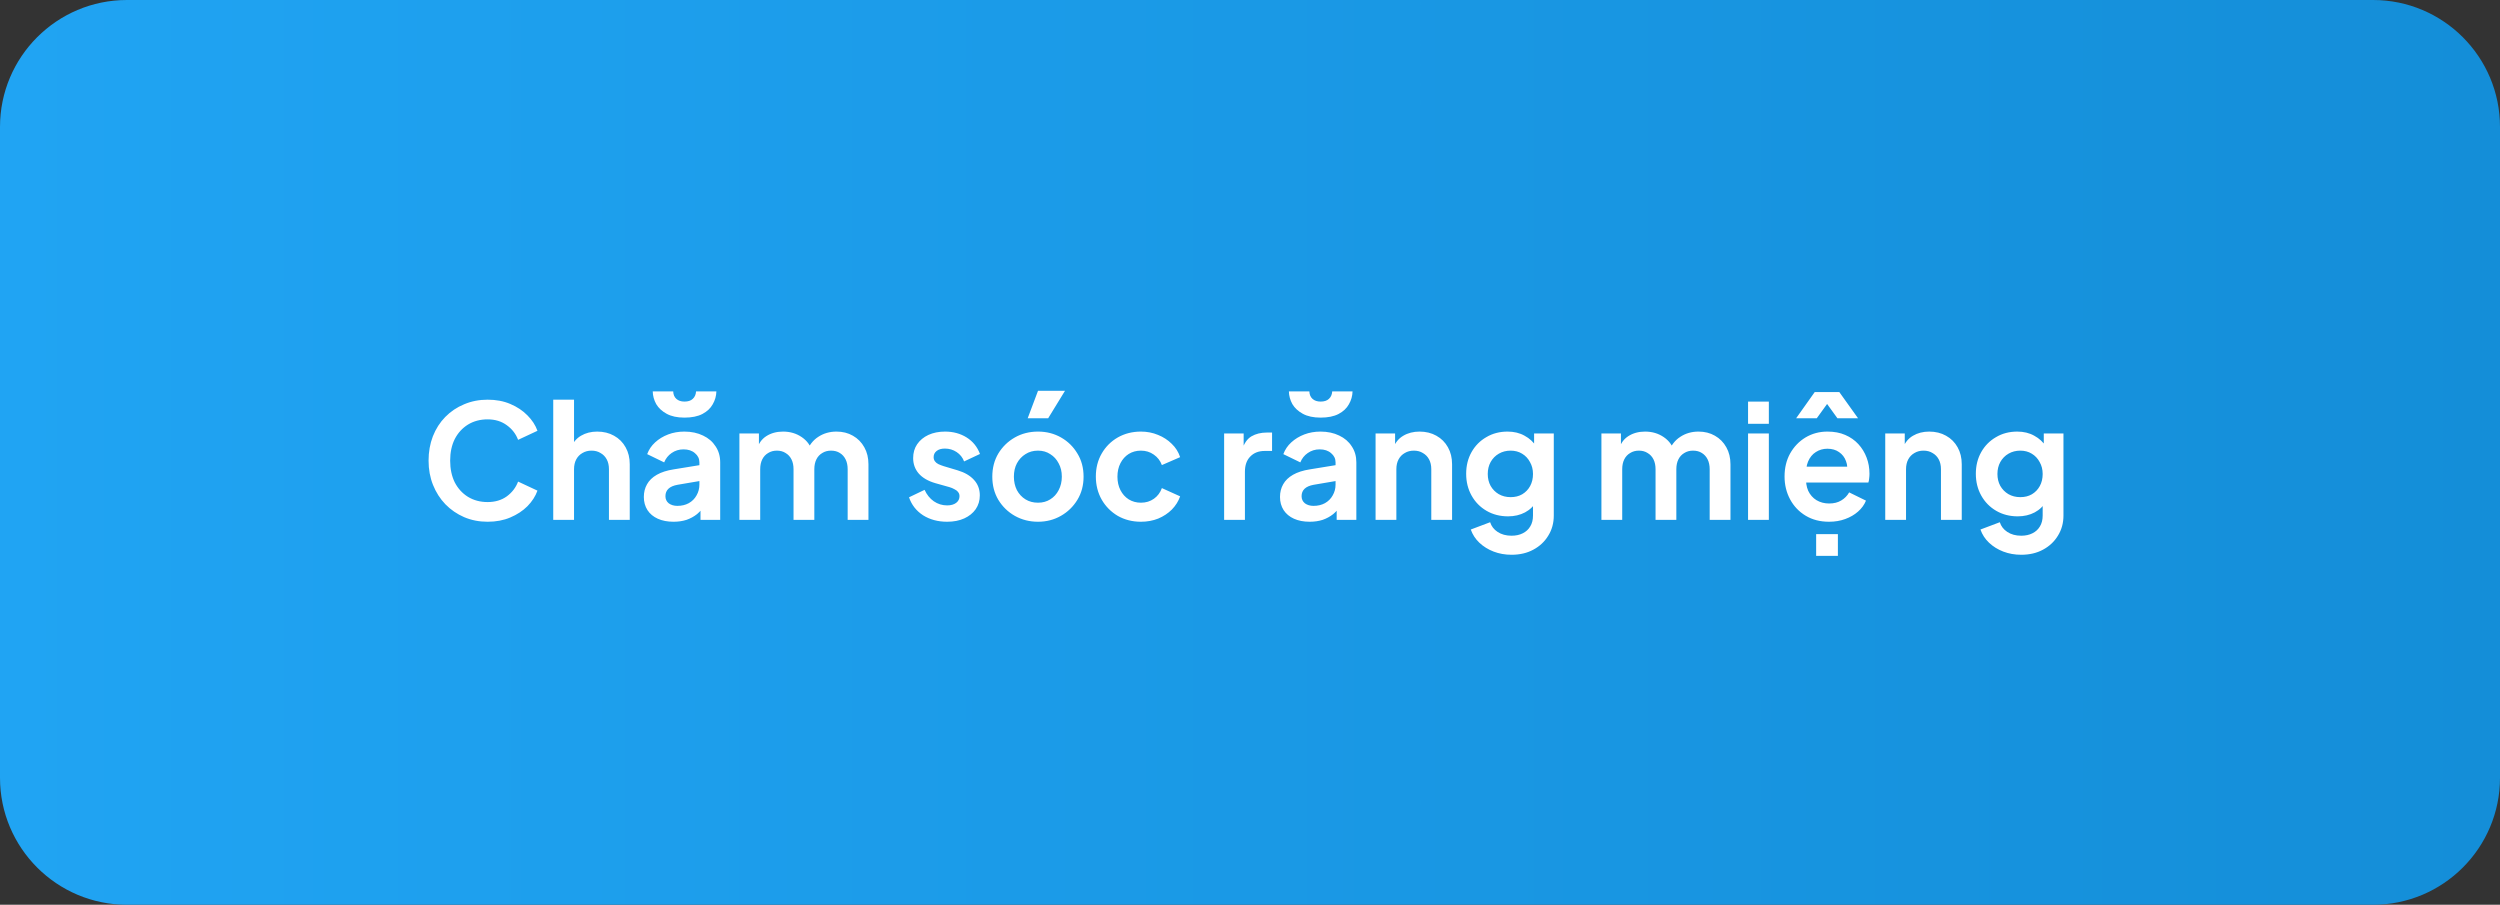<svg width="315" height="114" viewBox="0 0 315 114" fill="none" xmlns="http://www.w3.org/2000/svg">
<rect x="0" y="0" width="315" height="114" fill="#333333" stroke="none"/>
<path d="M0 16C0 7.163 7.163 0 16 0L299 0C307.837 0 315 7.163 315 16V98C315 106.837 307.837 114 299 114L16 114C7.163 114 0 106.837 0 98L0 16Z" fill="url(#paint0_linear_195_1803)"/>
<path d="M61.44 65.74C60.373 65.74 59.387 65.547 58.48 65.16C57.587 64.773 56.8 64.233 56.12 63.54C55.453 62.847 54.933 62.033 54.56 61.1C54.187 60.167 54 59.147 54 58.04C54 56.933 54.18 55.913 54.54 54.98C54.913 54.033 55.433 53.22 56.1 52.54C56.78 51.847 57.573 51.313 58.48 50.94C59.387 50.553 60.373 50.36 61.44 50.36C62.507 50.36 63.46 50.54 64.3 50.9C65.153 51.26 65.873 51.74 66.46 52.34C67.047 52.927 67.467 53.573 67.72 54.28L65.28 55.42C65 54.673 64.527 54.06 63.86 53.58C63.193 53.087 62.387 52.84 61.44 52.84C60.507 52.84 59.68 53.06 58.96 53.5C58.253 53.94 57.7 54.547 57.3 55.32C56.913 56.093 56.72 57 56.72 58.04C56.72 59.08 56.913 59.993 57.3 60.78C57.7 61.553 58.253 62.16 58.96 62.6C59.68 63.04 60.507 63.26 61.44 63.26C62.387 63.26 63.193 63.02 63.86 62.54C64.527 62.047 65 61.427 65.28 60.68L67.72 61.82C67.467 62.527 67.047 63.18 66.46 63.78C65.873 64.367 65.153 64.84 64.3 65.2C63.46 65.56 62.507 65.74 61.44 65.74ZM69.708 65.5V50.36H72.328V56.76L71.968 56.38C72.222 55.727 72.635 55.233 73.208 54.9C73.795 54.553 74.475 54.38 75.248 54.38C76.048 54.38 76.755 54.553 77.368 54.9C77.995 55.247 78.482 55.733 78.828 56.36C79.175 56.973 79.348 57.687 79.348 58.5V65.5H76.728V59.12C76.728 58.64 76.635 58.227 76.448 57.88C76.262 57.533 76.002 57.267 75.668 57.08C75.348 56.88 74.968 56.78 74.528 56.78C74.102 56.78 73.722 56.88 73.388 57.08C73.055 57.267 72.795 57.533 72.608 57.88C72.422 58.227 72.328 58.64 72.328 59.12V65.5H69.708ZM84.864 65.74C84.104 65.74 83.444 65.613 82.884 65.36C82.324 65.107 81.89 64.747 81.584 64.28C81.277 63.8 81.124 63.247 81.124 62.62C81.124 62.02 81.257 61.487 81.524 61.02C81.79 60.54 82.204 60.14 82.764 59.82C83.324 59.5 84.03 59.273 84.884 59.14L88.444 58.56V60.56L85.384 61.08C84.864 61.173 84.477 61.34 84.224 61.58C83.97 61.82 83.844 62.133 83.844 62.52C83.844 62.893 83.984 63.193 84.264 63.42C84.557 63.633 84.917 63.74 85.344 63.74C85.89 63.74 86.37 63.627 86.784 63.4C87.21 63.16 87.537 62.833 87.764 62.42C88.004 62.007 88.124 61.553 88.124 61.06V58.26C88.124 57.793 87.937 57.407 87.564 57.1C87.204 56.78 86.724 56.62 86.124 56.62C85.564 56.62 85.064 56.773 84.624 57.08C84.197 57.373 83.884 57.767 83.684 58.26L81.544 57.22C81.757 56.647 82.09 56.153 82.544 55.74C83.01 55.313 83.557 54.98 84.184 54.74C84.81 54.5 85.49 54.38 86.224 54.38C87.117 54.38 87.904 54.547 88.584 54.88C89.264 55.2 89.79 55.653 90.164 56.24C90.55 56.813 90.744 57.487 90.744 58.26V65.5H88.264V63.64L88.824 63.6C88.544 64.067 88.21 64.46 87.824 64.78C87.437 65.087 86.997 65.327 86.504 65.5C86.01 65.66 85.464 65.74 84.864 65.74ZM86.244 52.62C85.337 52.62 84.59 52.46 84.004 52.14C83.417 51.82 82.977 51.413 82.684 50.92C82.404 50.413 82.257 49.88 82.244 49.32H84.824C84.837 49.72 84.97 50.033 85.224 50.26C85.477 50.487 85.817 50.6 86.244 50.6C86.697 50.6 87.044 50.487 87.284 50.26C87.537 50.033 87.677 49.72 87.704 49.32H90.264C90.25 49.893 90.097 50.433 89.804 50.94C89.524 51.447 89.09 51.853 88.504 52.16C87.917 52.467 87.164 52.62 86.244 52.62ZM93.165 65.5V54.62H95.625V57.14L95.345 56.72C95.545 55.933 95.945 55.347 96.545 54.96C97.145 54.573 97.852 54.38 98.665 54.38C99.559 54.38 100.345 54.613 101.025 55.08C101.705 55.547 102.145 56.16 102.345 56.92L101.605 56.98C101.939 56.113 102.439 55.467 103.105 55.04C103.772 54.6 104.539 54.38 105.405 54.38C106.179 54.38 106.865 54.553 107.465 54.9C108.079 55.247 108.559 55.733 108.905 56.36C109.252 56.973 109.425 57.687 109.425 58.5V65.5L106.805 65.5V59.12C106.805 58.64 106.719 58.227 106.545 57.88C106.372 57.533 106.132 57.267 105.825 57.08C105.519 56.88 105.145 56.78 104.705 56.78C104.292 56.78 103.925 56.88 103.605 57.08C103.285 57.267 103.039 57.533 102.865 57.88C102.692 58.227 102.605 58.64 102.605 59.12V65.5H99.985V59.12C99.985 58.64 99.899 58.227 99.725 57.88C99.552 57.533 99.305 57.267 98.985 57.08C98.679 56.88 98.312 56.78 97.885 56.78C97.472 56.78 97.105 56.88 96.785 57.08C96.465 57.267 96.219 57.533 96.045 57.88C95.872 58.227 95.785 58.64 95.785 59.12V65.5H93.165ZM119.337 65.74C118.177 65.74 117.163 65.467 116.297 64.92C115.443 64.36 114.857 63.607 114.537 62.66L116.497 61.72C116.777 62.333 117.163 62.813 117.657 63.16C118.163 63.507 118.723 63.68 119.337 63.68C119.817 63.68 120.197 63.573 120.477 63.36C120.757 63.147 120.897 62.867 120.897 62.52C120.897 62.307 120.837 62.133 120.717 62C120.61 61.853 120.457 61.733 120.257 61.64C120.07 61.533 119.863 61.447 119.637 61.38L117.857 60.88C116.937 60.613 116.237 60.207 115.757 59.66C115.29 59.113 115.057 58.467 115.057 57.72C115.057 57.053 115.223 56.473 115.557 55.98C115.903 55.473 116.377 55.08 116.977 54.8C117.59 54.52 118.29 54.38 119.077 54.38C120.103 54.38 121.01 54.627 121.797 55.12C122.583 55.613 123.143 56.307 123.477 57.2L121.477 58.14C121.29 57.647 120.977 57.253 120.537 56.96C120.097 56.667 119.603 56.52 119.057 56.52C118.617 56.52 118.27 56.62 118.017 56.82C117.763 57.02 117.637 57.28 117.637 57.6C117.637 57.8 117.69 57.973 117.797 58.12C117.903 58.267 118.05 58.387 118.237 58.48C118.437 58.573 118.663 58.66 118.917 58.74L120.657 59.26C121.55 59.527 122.237 59.927 122.717 60.46C123.21 60.993 123.457 61.647 123.457 62.42C123.457 63.073 123.283 63.653 122.937 64.16C122.59 64.653 122.11 65.04 121.497 65.32C120.883 65.6 120.163 65.74 119.337 65.74ZM130.79 65.74C129.723 65.74 128.75 65.493 127.87 65C127.003 64.507 126.31 63.833 125.79 62.98C125.283 62.127 125.03 61.153 125.03 60.06C125.03 58.967 125.283 57.993 125.79 57.14C126.31 56.287 127.003 55.613 127.87 55.12C128.737 54.627 129.71 54.38 130.79 54.38C131.857 54.38 132.823 54.627 133.69 55.12C134.557 55.613 135.243 56.287 135.75 57.14C136.27 57.98 136.53 58.953 136.53 60.06C136.53 61.153 136.27 62.127 135.75 62.98C135.23 63.833 134.537 64.507 133.67 65C132.803 65.493 131.843 65.74 130.79 65.74ZM130.79 63.34C131.377 63.34 131.89 63.2 132.33 62.92C132.783 62.64 133.137 62.253 133.39 61.76C133.657 61.253 133.79 60.687 133.79 60.06C133.79 59.42 133.657 58.86 133.39 58.38C133.137 57.887 132.783 57.5 132.33 57.22C131.89 56.927 131.377 56.78 130.79 56.78C130.19 56.78 129.663 56.927 129.21 57.22C128.757 57.5 128.397 57.887 128.13 58.38C127.877 58.86 127.75 59.42 127.75 60.06C127.75 60.687 127.877 61.253 128.13 61.76C128.397 62.253 128.757 62.64 129.21 62.92C129.663 63.2 130.19 63.34 130.79 63.34ZM129.49 52.7L130.79 49.24H134.19L132.07 52.7H129.49ZM143.757 65.74C142.677 65.74 141.704 65.493 140.837 65C139.984 64.493 139.31 63.813 138.817 62.96C138.324 62.093 138.077 61.12 138.077 60.04C138.077 58.96 138.324 57.993 138.817 57.14C139.31 56.287 139.984 55.613 140.837 55.12C141.704 54.627 142.677 54.38 143.757 54.38C144.53 54.38 145.25 54.52 145.917 54.8C146.584 55.067 147.157 55.44 147.637 55.92C148.13 56.387 148.484 56.947 148.697 57.6L146.397 58.6C146.197 58.053 145.857 57.613 145.377 57.28C144.91 56.947 144.37 56.78 143.757 56.78C143.184 56.78 142.67 56.92 142.217 57.2C141.777 57.48 141.43 57.867 141.177 58.36C140.924 58.853 140.797 59.42 140.797 60.06C140.797 60.7 140.924 61.267 141.177 61.76C141.43 62.253 141.777 62.64 142.217 62.92C142.67 63.2 143.184 63.34 143.757 63.34C144.384 63.34 144.93 63.173 145.397 62.84C145.864 62.507 146.197 62.06 146.397 61.5L148.697 62.54C148.484 63.153 148.137 63.707 147.657 64.2C147.177 64.68 146.604 65.06 145.937 65.34C145.27 65.607 144.544 65.74 143.757 65.74ZM154.24 65.5V54.62H156.7V57.04L156.5 56.68C156.753 55.867 157.146 55.3 157.68 54.98C158.226 54.66 158.88 54.5 159.64 54.5H160.28V56.82H159.34C158.593 56.82 157.993 57.053 157.54 57.52C157.086 57.973 156.86 58.613 156.86 59.44V65.5H154.24ZM165.02 65.74C164.26 65.74 163.6 65.613 163.04 65.36C162.48 65.107 162.047 64.747 161.74 64.28C161.433 63.8 161.28 63.247 161.28 62.62C161.28 62.02 161.413 61.487 161.68 61.02C161.947 60.54 162.36 60.14 162.92 59.82C163.48 59.5 164.187 59.273 165.04 59.14L168.6 58.56V60.56L165.54 61.08C165.02 61.173 164.633 61.34 164.38 61.58C164.127 61.82 164 62.133 164 62.52C164 62.893 164.14 63.193 164.42 63.42C164.713 63.633 165.073 63.74 165.5 63.74C166.047 63.74 166.527 63.627 166.94 63.4C167.367 63.16 167.693 62.833 167.92 62.42C168.16 62.007 168.28 61.553 168.28 61.06V58.26C168.28 57.793 168.093 57.407 167.72 57.1C167.36 56.78 166.88 56.62 166.28 56.62C165.72 56.62 165.22 56.773 164.78 57.08C164.353 57.373 164.04 57.767 163.84 58.26L161.7 57.22C161.913 56.647 162.247 56.153 162.7 55.74C163.167 55.313 163.713 54.98 164.34 54.74C164.967 54.5 165.647 54.38 166.38 54.38C167.273 54.38 168.06 54.547 168.74 54.88C169.42 55.2 169.947 55.653 170.32 56.24C170.707 56.813 170.9 57.487 170.9 58.26V65.5H168.42V63.64L168.98 63.6C168.7 64.067 168.367 64.46 167.98 64.78C167.593 65.087 167.153 65.327 166.66 65.5C166.167 65.66 165.62 65.74 165.02 65.74ZM166.4 52.62C165.493 52.62 164.747 52.46 164.16 52.14C163.573 51.82 163.133 51.413 162.84 50.92C162.56 50.413 162.413 49.88 162.4 49.32H164.98C164.993 49.72 165.127 50.033 165.38 50.26C165.633 50.487 165.973 50.6 166.4 50.6C166.853 50.6 167.2 50.487 167.44 50.26C167.693 50.033 167.833 49.72 167.86 49.32H170.42C170.407 49.893 170.253 50.433 169.96 50.94C169.68 51.447 169.247 51.853 168.66 52.16C168.073 52.467 167.32 52.62 166.4 52.62ZM173.322 65.5V54.62H175.782V56.76L175.582 56.38C175.835 55.727 176.248 55.233 176.822 54.9C177.408 54.553 178.088 54.38 178.862 54.38C179.662 54.38 180.368 54.553 180.982 54.9C181.608 55.247 182.095 55.733 182.442 56.36C182.788 56.973 182.962 57.687 182.962 58.5V65.5H180.342V59.12C180.342 58.64 180.248 58.227 180.062 57.88C179.875 57.533 179.615 57.267 179.282 57.08C178.962 56.88 178.582 56.78 178.142 56.78C177.715 56.78 177.335 56.88 177.002 57.08C176.668 57.267 176.408 57.533 176.222 57.88C176.035 58.227 175.942 58.64 175.942 59.12V65.5L173.322 65.5ZM190.457 69.9C189.644 69.9 188.89 69.767 188.197 69.5C187.504 69.233 186.904 68.86 186.397 68.38C185.904 67.913 185.544 67.36 185.317 66.72L187.757 65.8C187.917 66.307 188.23 66.713 188.697 67.02C189.177 67.34 189.764 67.5 190.457 67.5C190.99 67.5 191.457 67.4 191.857 67.2C192.27 67 192.59 66.707 192.817 66.32C193.044 65.947 193.157 65.493 193.157 64.96V62.48L193.657 63.08C193.284 63.733 192.784 64.227 192.157 64.56C191.53 64.893 190.817 65.06 190.017 65.06C189.004 65.06 188.097 64.827 187.297 64.36C186.497 63.893 185.87 63.253 185.417 62.44C184.964 61.627 184.737 60.713 184.737 59.7C184.737 58.673 184.964 57.76 185.417 56.96C185.87 56.16 186.49 55.533 187.277 55.08C188.064 54.613 188.957 54.38 189.957 54.38C190.77 54.38 191.484 54.553 192.097 54.9C192.724 55.233 193.244 55.72 193.657 56.36L193.297 57.02V54.62H195.777V64.96C195.777 65.907 195.544 66.753 195.077 67.5C194.624 68.247 193.997 68.833 193.197 69.26C192.41 69.687 191.497 69.9 190.457 69.9ZM190.337 62.64C190.897 62.64 191.384 62.52 191.797 62.28C192.224 62.027 192.557 61.68 192.797 61.24C193.037 60.8 193.157 60.293 193.157 59.72C193.157 59.16 193.03 58.66 192.777 58.22C192.537 57.767 192.204 57.413 191.777 57.16C191.364 56.907 190.884 56.78 190.337 56.78C189.79 56.78 189.297 56.907 188.857 57.16C188.417 57.413 188.07 57.767 187.817 58.22C187.577 58.66 187.457 59.16 187.457 59.72C187.457 60.28 187.577 60.78 187.817 61.22C188.07 61.66 188.41 62.007 188.837 62.26C189.277 62.513 189.777 62.64 190.337 62.64ZM201.779 65.5V54.62L204.239 54.62V57.14L203.959 56.72C204.159 55.933 204.559 55.347 205.159 54.96C205.759 54.573 206.465 54.38 207.279 54.38C208.172 54.38 208.959 54.613 209.639 55.08C210.319 55.547 210.759 56.16 210.959 56.92L210.219 56.98C210.552 56.113 211.052 55.467 211.719 55.04C212.385 54.6 213.152 54.38 214.019 54.38C214.792 54.38 215.479 54.553 216.079 54.9C216.692 55.247 217.172 55.733 217.519 56.36C217.865 56.973 218.039 57.687 218.039 58.5V65.5H215.419V59.12C215.419 58.64 215.332 58.227 215.159 57.88C214.985 57.533 214.745 57.267 214.439 57.08C214.132 56.88 213.759 56.78 213.319 56.78C212.905 56.78 212.539 56.88 212.219 57.08C211.899 57.267 211.652 57.533 211.479 57.88C211.305 58.227 211.219 58.64 211.219 59.12V65.5H208.599V59.12C208.599 58.64 208.512 58.227 208.339 57.88C208.165 57.533 207.919 57.267 207.599 57.08C207.292 56.88 206.925 56.78 206.499 56.78C206.085 56.78 205.719 56.88 205.399 57.08C205.079 57.267 204.832 57.533 204.659 57.88C204.485 58.227 204.399 58.64 204.399 59.12V65.5H201.779ZM220.255 65.5V54.62H222.875V65.5H220.255ZM220.255 53.4V50.6H222.875V53.4H220.255ZM230.454 65.74C229.334 65.74 228.354 65.487 227.514 64.98C226.674 64.473 226.021 63.787 225.554 62.92C225.088 62.053 224.854 61.093 224.854 60.04C224.854 58.947 225.088 57.98 225.554 57.14C226.034 56.287 226.681 55.613 227.494 55.12C228.321 54.627 229.241 54.38 230.254 54.38C231.108 54.38 231.854 54.52 232.494 54.8C233.148 55.08 233.701 55.467 234.154 55.96C234.608 56.453 234.954 57.02 235.194 57.66C235.434 58.287 235.554 58.967 235.554 59.7C235.554 59.887 235.541 60.08 235.514 60.28C235.501 60.48 235.468 60.653 235.414 60.8H227.014V58.8H233.934L232.694 59.74C232.814 59.127 232.781 58.58 232.594 58.1C232.421 57.62 232.128 57.24 231.714 56.96C231.314 56.68 230.828 56.54 230.254 56.54C229.708 56.54 229.221 56.68 228.794 56.96C228.368 57.227 228.041 57.627 227.814 58.16C227.601 58.68 227.521 59.313 227.574 60.06C227.521 60.727 227.608 61.32 227.834 61.84C228.074 62.347 228.421 62.74 228.874 63.02C229.341 63.3 229.874 63.44 230.474 63.44C231.074 63.44 231.581 63.313 231.994 63.06C232.421 62.807 232.754 62.467 232.994 62.04L235.114 63.08C234.901 63.6 234.568 64.06 234.114 64.46C233.661 64.86 233.121 65.173 232.494 65.4C231.881 65.627 231.201 65.74 230.454 65.74ZM228.834 70.04V67.3H231.574V70.04H228.834ZM226.314 52.7L228.654 49.4H231.754L234.114 52.7H231.514L230.214 50.9L228.914 52.7H226.314ZM237.54 65.5V54.62H240V56.76L239.8 56.38C240.054 55.727 240.467 55.233 241.04 54.9C241.627 54.553 242.307 54.38 243.08 54.38C243.88 54.38 244.587 54.553 245.2 54.9C245.827 55.247 246.314 55.733 246.66 56.36C247.007 56.973 247.18 57.687 247.18 58.5V65.5H244.56V59.12C244.56 58.64 244.467 58.227 244.28 57.88C244.094 57.533 243.834 57.267 243.5 57.08C243.18 56.88 242.8 56.78 242.36 56.78C241.934 56.78 241.554 56.88 241.22 57.08C240.887 57.267 240.627 57.533 240.44 57.88C240.254 58.227 240.16 58.64 240.16 59.12V65.5H237.54ZM254.676 69.9C253.862 69.9 253.109 69.767 252.416 69.5C251.722 69.233 251.122 68.86 250.616 68.38C250.122 67.913 249.762 67.36 249.536 66.72L251.976 65.8C252.136 66.307 252.449 66.713 252.916 67.02C253.396 67.34 253.982 67.5 254.676 67.5C255.209 67.5 255.676 67.4 256.076 67.2C256.489 67 256.809 66.707 257.036 66.32C257.262 65.947 257.376 65.493 257.376 64.96V62.48L257.876 63.08C257.502 63.733 257.002 64.227 256.376 64.56C255.749 64.893 255.036 65.06 254.236 65.06C253.222 65.06 252.316 64.827 251.516 64.36C250.716 63.893 250.089 63.253 249.636 62.44C249.182 61.627 248.956 60.713 248.956 59.7C248.956 58.673 249.182 57.76 249.636 56.96C250.089 56.16 250.709 55.533 251.496 55.08C252.282 54.613 253.176 54.38 254.176 54.38C254.989 54.38 255.702 54.553 256.316 54.9C256.942 55.233 257.462 55.72 257.876 56.36L257.516 57.02V54.62H259.996V64.96C259.996 65.907 259.762 66.753 259.296 67.5C258.842 68.247 258.216 68.833 257.416 69.26C256.629 69.687 255.716 69.9 254.676 69.9ZM254.556 62.64C255.116 62.64 255.602 62.52 256.016 62.28C256.442 62.027 256.776 61.68 257.016 61.24C257.256 60.8 257.376 60.293 257.376 59.72C257.376 59.16 257.249 58.66 256.996 58.22C256.756 57.767 256.422 57.413 255.996 57.16C255.582 56.907 255.102 56.78 254.556 56.78C254.009 56.78 253.516 56.907 253.076 57.16C252.636 57.413 252.289 57.767 252.036 58.22C251.796 58.66 251.676 59.16 251.676 59.72C251.676 60.28 251.796 60.78 252.036 61.22C252.289 61.66 252.629 62.007 253.056 62.26C253.496 62.513 253.996 62.64 254.556 62.64Z" fill="white"/>
<defs>
<linearGradient id="paint0_linear_195_1803" x1="0" y1="57" x2="315" y2="57" gradientUnits="userSpaceOnUse">
<stop stop-color="#20A4F3"/>
<stop offset="1" stop-color="#148ED8"/>
</linearGradient>
</defs>
</svg>
